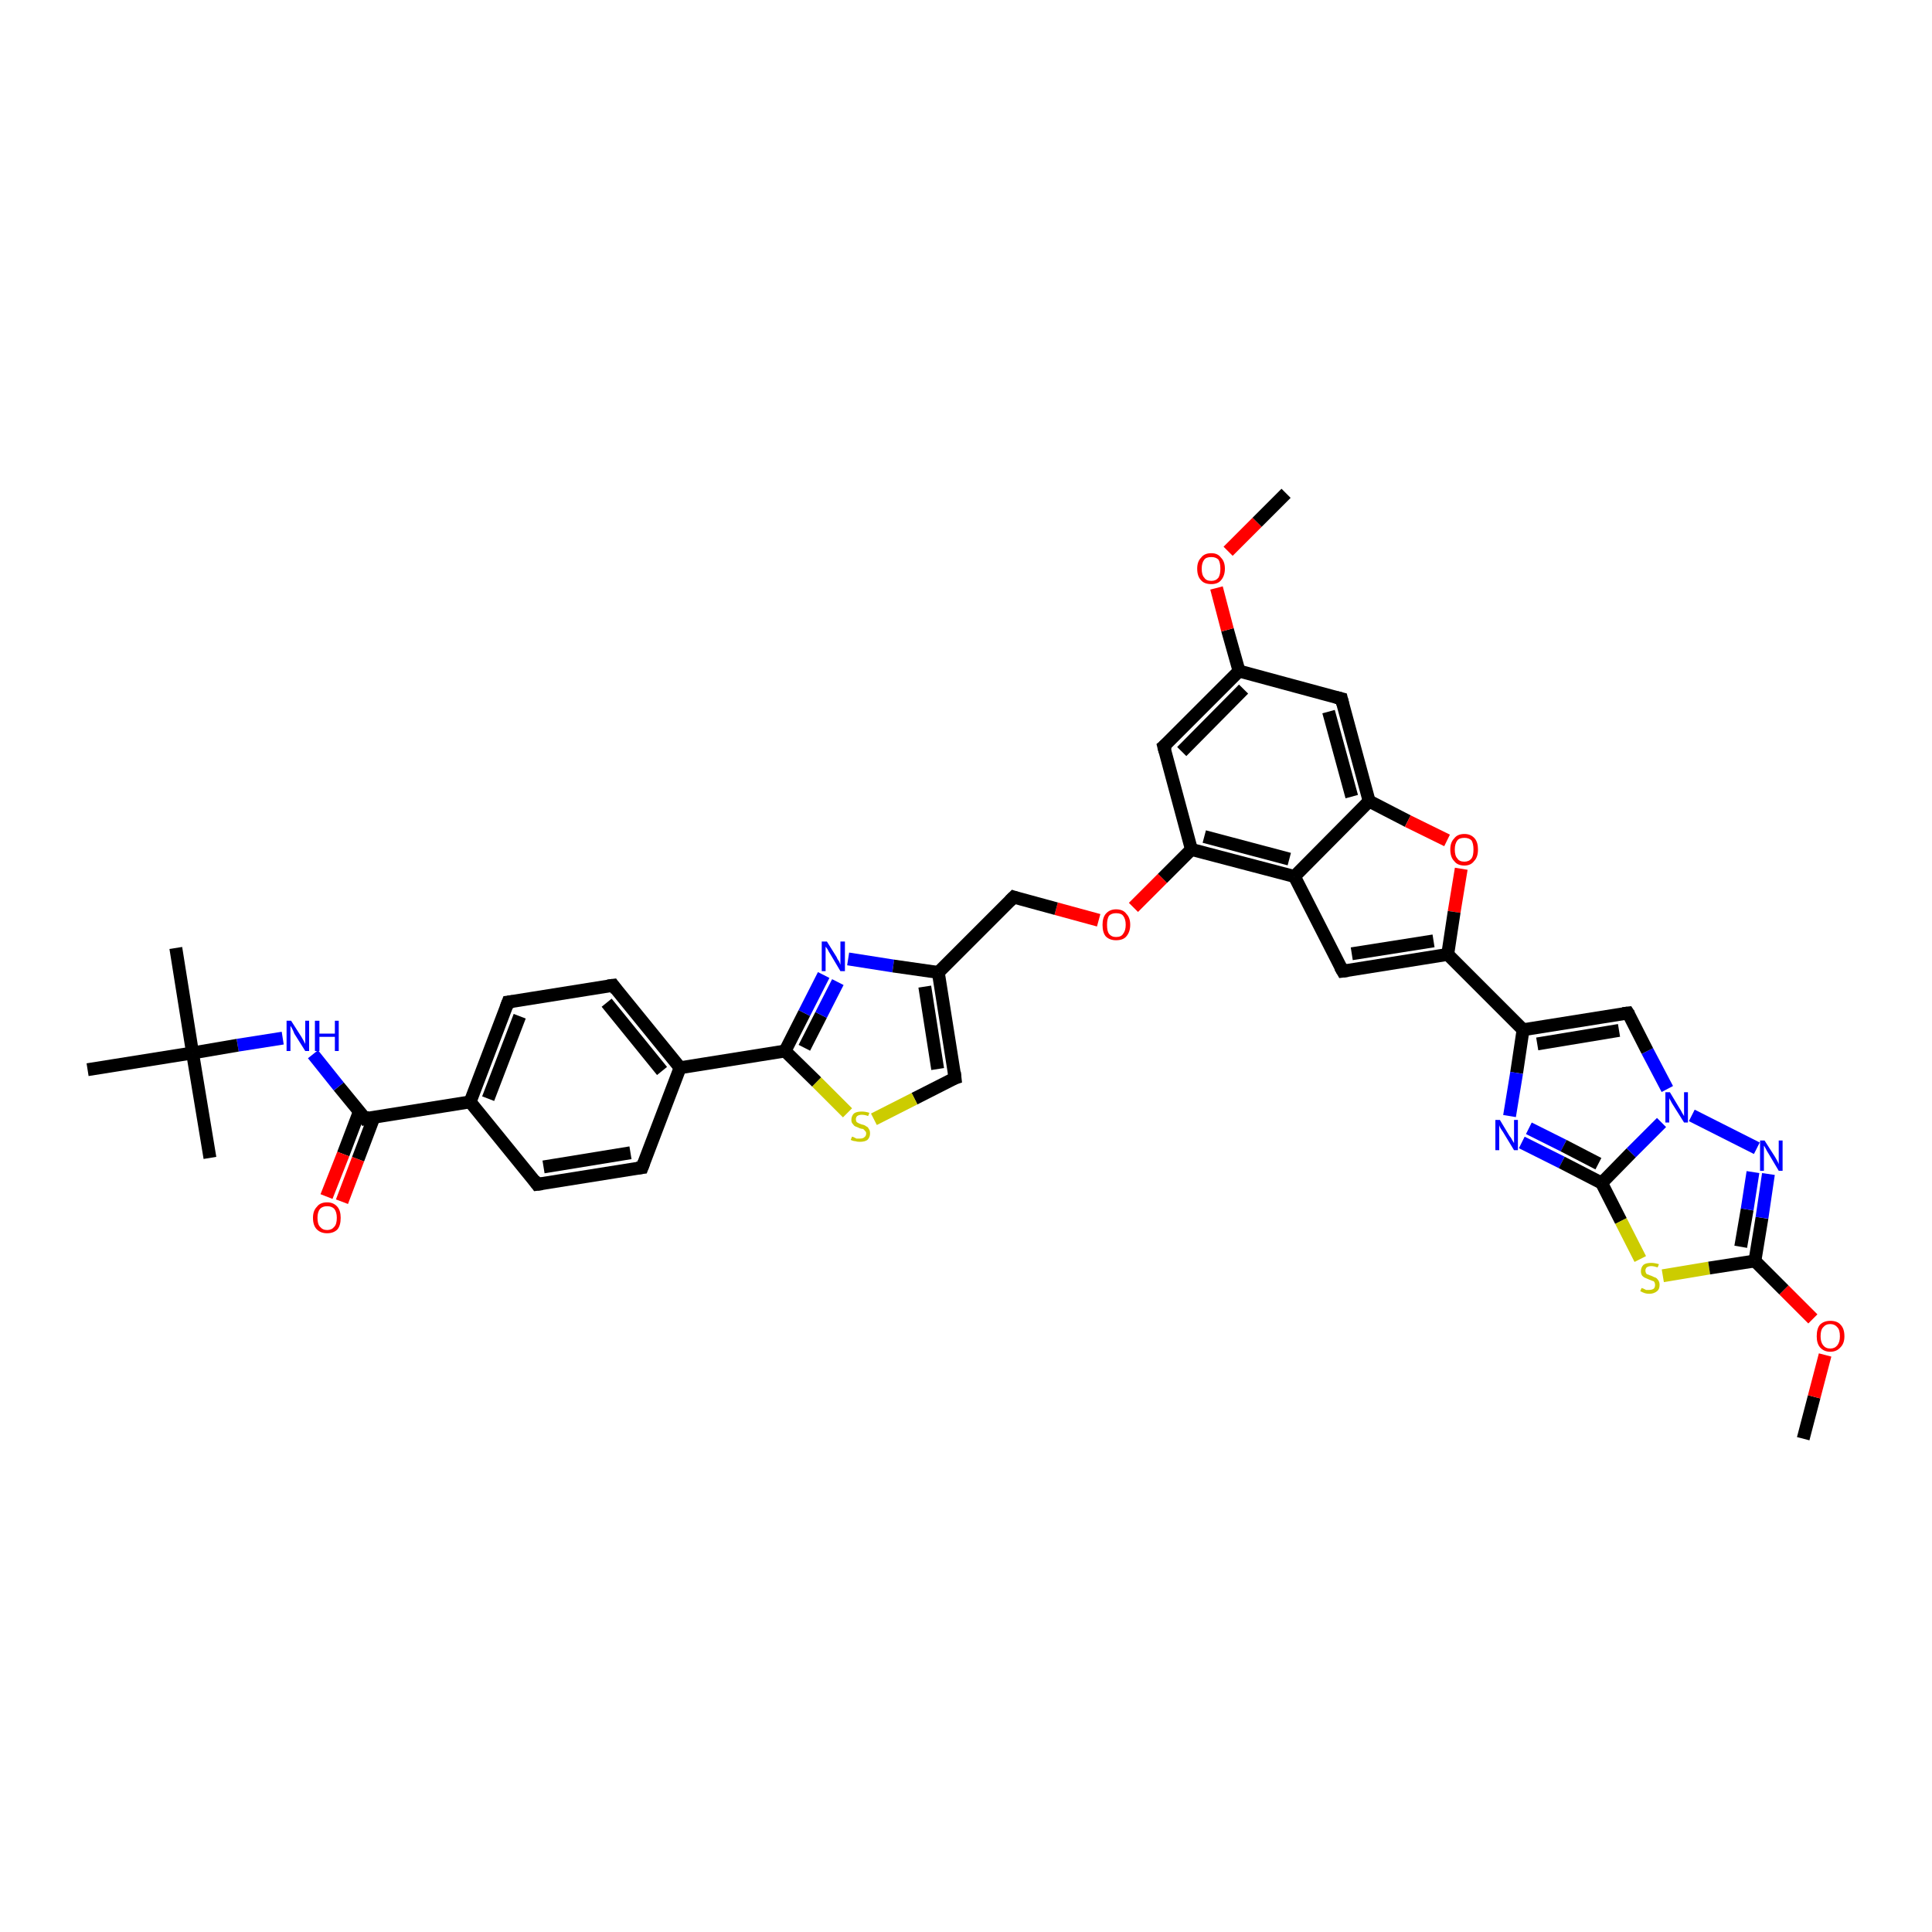 <?xml version='1.0' encoding='iso-8859-1'?>
<svg version='1.1' baseProfile='full'
              xmlns='http://www.w3.org/2000/svg'
                      xmlns:rdkit='http://www.rdkit.org/xml'
                      xmlns:xlink='http://www.w3.org/1999/xlink'
                  xml:space='preserve'
width='300px' height='300px' viewBox='0 0 300 300'>
<!-- END OF HEADER -->
<rect style='opacity:1.0;fill:#FFFFFF;stroke:none' width='300.0' height='300.0' x='0.0' y='0.0'> </rect>
<path class='bond-0 atom-0 atom-1' d='M 280.0,223.4 L 281.7,216.9' style='fill:none;fill-rule:evenodd;stroke:#000000;stroke-width:2.0px;stroke-linecap:butt;stroke-linejoin:miter;stroke-opacity:1' />
<path class='bond-0 atom-0 atom-1' d='M 281.7,216.9 L 283.4,210.4' style='fill:none;fill-rule:evenodd;stroke:#FF0000;stroke-width:2.0px;stroke-linecap:butt;stroke-linejoin:miter;stroke-opacity:1' />
<path class='bond-1 atom-1 atom-2' d='M 281.5,204.8 L 277.0,200.3' style='fill:none;fill-rule:evenodd;stroke:#FF0000;stroke-width:2.0px;stroke-linecap:butt;stroke-linejoin:miter;stroke-opacity:1' />
<path class='bond-1 atom-1 atom-2' d='M 277.0,200.3 L 272.5,195.8' style='fill:none;fill-rule:evenodd;stroke:#000000;stroke-width:2.0px;stroke-linecap:butt;stroke-linejoin:miter;stroke-opacity:1' />
<path class='bond-2 atom-2 atom-3' d='M 272.5,195.8 L 273.6,189.1' style='fill:none;fill-rule:evenodd;stroke:#000000;stroke-width:2.0px;stroke-linecap:butt;stroke-linejoin:miter;stroke-opacity:1' />
<path class='bond-2 atom-2 atom-3' d='M 273.6,189.1 L 274.6,182.3' style='fill:none;fill-rule:evenodd;stroke:#0000FF;stroke-width:2.0px;stroke-linecap:butt;stroke-linejoin:miter;stroke-opacity:1' />
<path class='bond-2 atom-2 atom-3' d='M 270.3,193.6 L 271.3,187.8' style='fill:none;fill-rule:evenodd;stroke:#000000;stroke-width:2.0px;stroke-linecap:butt;stroke-linejoin:miter;stroke-opacity:1' />
<path class='bond-2 atom-2 atom-3' d='M 271.3,187.8 L 272.2,182.0' style='fill:none;fill-rule:evenodd;stroke:#0000FF;stroke-width:2.0px;stroke-linecap:butt;stroke-linejoin:miter;stroke-opacity:1' />
<path class='bond-3 atom-3 atom-4' d='M 272.8,178.3 L 262.7,173.2' style='fill:none;fill-rule:evenodd;stroke:#0000FF;stroke-width:2.0px;stroke-linecap:butt;stroke-linejoin:miter;stroke-opacity:1' />
<path class='bond-4 atom-4 atom-5' d='M 258.9,169.1 L 255.8,163.2' style='fill:none;fill-rule:evenodd;stroke:#0000FF;stroke-width:2.0px;stroke-linecap:butt;stroke-linejoin:miter;stroke-opacity:1' />
<path class='bond-4 atom-4 atom-5' d='M 255.8,163.2 L 252.8,157.3' style='fill:none;fill-rule:evenodd;stroke:#000000;stroke-width:2.0px;stroke-linecap:butt;stroke-linejoin:miter;stroke-opacity:1' />
<path class='bond-5 atom-5 atom-6' d='M 252.8,157.3 L 236.5,159.9' style='fill:none;fill-rule:evenodd;stroke:#000000;stroke-width:2.0px;stroke-linecap:butt;stroke-linejoin:miter;stroke-opacity:1' />
<path class='bond-5 atom-5 atom-6' d='M 251.4,160.0 L 238.7,162.1' style='fill:none;fill-rule:evenodd;stroke:#000000;stroke-width:2.0px;stroke-linecap:butt;stroke-linejoin:miter;stroke-opacity:1' />
<path class='bond-6 atom-6 atom-7' d='M 236.5,159.9 L 235.5,166.6' style='fill:none;fill-rule:evenodd;stroke:#000000;stroke-width:2.0px;stroke-linecap:butt;stroke-linejoin:miter;stroke-opacity:1' />
<path class='bond-6 atom-6 atom-7' d='M 235.5,166.6 L 234.4,173.3' style='fill:none;fill-rule:evenodd;stroke:#0000FF;stroke-width:2.0px;stroke-linecap:butt;stroke-linejoin:miter;stroke-opacity:1' />
<path class='bond-7 atom-7 atom-8' d='M 236.3,177.4 L 242.5,180.5' style='fill:none;fill-rule:evenodd;stroke:#0000FF;stroke-width:2.0px;stroke-linecap:butt;stroke-linejoin:miter;stroke-opacity:1' />
<path class='bond-7 atom-7 atom-8' d='M 242.5,180.5 L 248.7,183.7' style='fill:none;fill-rule:evenodd;stroke:#000000;stroke-width:2.0px;stroke-linecap:butt;stroke-linejoin:miter;stroke-opacity:1' />
<path class='bond-7 atom-7 atom-8' d='M 237.4,175.2 L 242.8,177.9' style='fill:none;fill-rule:evenodd;stroke:#0000FF;stroke-width:2.0px;stroke-linecap:butt;stroke-linejoin:miter;stroke-opacity:1' />
<path class='bond-7 atom-7 atom-8' d='M 242.8,177.9 L 248.2,180.7' style='fill:none;fill-rule:evenodd;stroke:#000000;stroke-width:2.0px;stroke-linecap:butt;stroke-linejoin:miter;stroke-opacity:1' />
<path class='bond-8 atom-8 atom-9' d='M 248.7,183.7 L 251.7,189.6' style='fill:none;fill-rule:evenodd;stroke:#000000;stroke-width:2.0px;stroke-linecap:butt;stroke-linejoin:miter;stroke-opacity:1' />
<path class='bond-8 atom-8 atom-9' d='M 251.7,189.6 L 254.7,195.5' style='fill:none;fill-rule:evenodd;stroke:#CCCC00;stroke-width:2.0px;stroke-linecap:butt;stroke-linejoin:miter;stroke-opacity:1' />
<path class='bond-9 atom-6 atom-10' d='M 236.5,159.9 L 224.8,148.2' style='fill:none;fill-rule:evenodd;stroke:#000000;stroke-width:2.0px;stroke-linecap:butt;stroke-linejoin:miter;stroke-opacity:1' />
<path class='bond-10 atom-10 atom-11' d='M 224.8,148.2 L 208.5,150.8' style='fill:none;fill-rule:evenodd;stroke:#000000;stroke-width:2.0px;stroke-linecap:butt;stroke-linejoin:miter;stroke-opacity:1' />
<path class='bond-10 atom-10 atom-11' d='M 222.6,146.1 L 209.9,148.1' style='fill:none;fill-rule:evenodd;stroke:#000000;stroke-width:2.0px;stroke-linecap:butt;stroke-linejoin:miter;stroke-opacity:1' />
<path class='bond-11 atom-11 atom-12' d='M 208.5,150.8 L 201.0,136.1' style='fill:none;fill-rule:evenodd;stroke:#000000;stroke-width:2.0px;stroke-linecap:butt;stroke-linejoin:miter;stroke-opacity:1' />
<path class='bond-12 atom-12 atom-13' d='M 201.0,136.1 L 185.0,131.9' style='fill:none;fill-rule:evenodd;stroke:#000000;stroke-width:2.0px;stroke-linecap:butt;stroke-linejoin:miter;stroke-opacity:1' />
<path class='bond-12 atom-12 atom-13' d='M 200.2,133.4 L 187.0,129.9' style='fill:none;fill-rule:evenodd;stroke:#000000;stroke-width:2.0px;stroke-linecap:butt;stroke-linejoin:miter;stroke-opacity:1' />
<path class='bond-13 atom-13 atom-14' d='M 185.0,131.9 L 180.5,136.4' style='fill:none;fill-rule:evenodd;stroke:#000000;stroke-width:2.0px;stroke-linecap:butt;stroke-linejoin:miter;stroke-opacity:1' />
<path class='bond-13 atom-13 atom-14' d='M 180.5,136.4 L 176.0,140.9' style='fill:none;fill-rule:evenodd;stroke:#FF0000;stroke-width:2.0px;stroke-linecap:butt;stroke-linejoin:miter;stroke-opacity:1' />
<path class='bond-14 atom-14 atom-15' d='M 170.6,142.9 L 164.0,141.1' style='fill:none;fill-rule:evenodd;stroke:#FF0000;stroke-width:2.0px;stroke-linecap:butt;stroke-linejoin:miter;stroke-opacity:1' />
<path class='bond-14 atom-14 atom-15' d='M 164.0,141.1 L 157.4,139.3' style='fill:none;fill-rule:evenodd;stroke:#000000;stroke-width:2.0px;stroke-linecap:butt;stroke-linejoin:miter;stroke-opacity:1' />
<path class='bond-15 atom-15 atom-16' d='M 157.4,139.3 L 145.7,151.0' style='fill:none;fill-rule:evenodd;stroke:#000000;stroke-width:2.0px;stroke-linecap:butt;stroke-linejoin:miter;stroke-opacity:1' />
<path class='bond-16 atom-16 atom-17' d='M 145.7,151.0 L 148.3,167.4' style='fill:none;fill-rule:evenodd;stroke:#000000;stroke-width:2.0px;stroke-linecap:butt;stroke-linejoin:miter;stroke-opacity:1' />
<path class='bond-16 atom-16 atom-17' d='M 143.6,153.2 L 145.6,166.0' style='fill:none;fill-rule:evenodd;stroke:#000000;stroke-width:2.0px;stroke-linecap:butt;stroke-linejoin:miter;stroke-opacity:1' />
<path class='bond-17 atom-17 atom-18' d='M 148.3,167.4 L 142.0,170.6' style='fill:none;fill-rule:evenodd;stroke:#000000;stroke-width:2.0px;stroke-linecap:butt;stroke-linejoin:miter;stroke-opacity:1' />
<path class='bond-17 atom-17 atom-18' d='M 142.0,170.6 L 135.7,173.8' style='fill:none;fill-rule:evenodd;stroke:#CCCC00;stroke-width:2.0px;stroke-linecap:butt;stroke-linejoin:miter;stroke-opacity:1' />
<path class='bond-18 atom-18 atom-19' d='M 131.6,172.8 L 126.8,168.0' style='fill:none;fill-rule:evenodd;stroke:#CCCC00;stroke-width:2.0px;stroke-linecap:butt;stroke-linejoin:miter;stroke-opacity:1' />
<path class='bond-18 atom-18 atom-19' d='M 126.8,168.0 L 121.9,163.2' style='fill:none;fill-rule:evenodd;stroke:#000000;stroke-width:2.0px;stroke-linecap:butt;stroke-linejoin:miter;stroke-opacity:1' />
<path class='bond-19 atom-19 atom-20' d='M 121.9,163.2 L 124.9,157.3' style='fill:none;fill-rule:evenodd;stroke:#000000;stroke-width:2.0px;stroke-linecap:butt;stroke-linejoin:miter;stroke-opacity:1' />
<path class='bond-19 atom-19 atom-20' d='M 124.9,157.3 L 127.9,151.4' style='fill:none;fill-rule:evenodd;stroke:#0000FF;stroke-width:2.0px;stroke-linecap:butt;stroke-linejoin:miter;stroke-opacity:1' />
<path class='bond-19 atom-19 atom-20' d='M 124.9,162.7 L 127.5,157.6' style='fill:none;fill-rule:evenodd;stroke:#000000;stroke-width:2.0px;stroke-linecap:butt;stroke-linejoin:miter;stroke-opacity:1' />
<path class='bond-19 atom-19 atom-20' d='M 127.5,157.6 L 130.1,152.5' style='fill:none;fill-rule:evenodd;stroke:#0000FF;stroke-width:2.0px;stroke-linecap:butt;stroke-linejoin:miter;stroke-opacity:1' />
<path class='bond-20 atom-19 atom-21' d='M 121.9,163.2 L 105.6,165.8' style='fill:none;fill-rule:evenodd;stroke:#000000;stroke-width:2.0px;stroke-linecap:butt;stroke-linejoin:miter;stroke-opacity:1' />
<path class='bond-21 atom-21 atom-22' d='M 105.6,165.8 L 95.2,153.0' style='fill:none;fill-rule:evenodd;stroke:#000000;stroke-width:2.0px;stroke-linecap:butt;stroke-linejoin:miter;stroke-opacity:1' />
<path class='bond-21 atom-21 atom-22' d='M 102.8,166.3 L 94.2,155.7' style='fill:none;fill-rule:evenodd;stroke:#000000;stroke-width:2.0px;stroke-linecap:butt;stroke-linejoin:miter;stroke-opacity:1' />
<path class='bond-22 atom-22 atom-23' d='M 95.2,153.0 L 78.9,155.6' style='fill:none;fill-rule:evenodd;stroke:#000000;stroke-width:2.0px;stroke-linecap:butt;stroke-linejoin:miter;stroke-opacity:1' />
<path class='bond-23 atom-23 atom-24' d='M 78.9,155.6 L 73.0,171.1' style='fill:none;fill-rule:evenodd;stroke:#000000;stroke-width:2.0px;stroke-linecap:butt;stroke-linejoin:miter;stroke-opacity:1' />
<path class='bond-23 atom-23 atom-24' d='M 80.7,157.8 L 75.8,170.6' style='fill:none;fill-rule:evenodd;stroke:#000000;stroke-width:2.0px;stroke-linecap:butt;stroke-linejoin:miter;stroke-opacity:1' />
<path class='bond-24 atom-24 atom-25' d='M 73.0,171.1 L 83.4,183.9' style='fill:none;fill-rule:evenodd;stroke:#000000;stroke-width:2.0px;stroke-linecap:butt;stroke-linejoin:miter;stroke-opacity:1' />
<path class='bond-25 atom-25 atom-26' d='M 83.4,183.9 L 99.7,181.3' style='fill:none;fill-rule:evenodd;stroke:#000000;stroke-width:2.0px;stroke-linecap:butt;stroke-linejoin:miter;stroke-opacity:1' />
<path class='bond-25 atom-25 atom-26' d='M 84.4,181.2 L 97.9,179.0' style='fill:none;fill-rule:evenodd;stroke:#000000;stroke-width:2.0px;stroke-linecap:butt;stroke-linejoin:miter;stroke-opacity:1' />
<path class='bond-26 atom-24 atom-27' d='M 73.0,171.1 L 56.7,173.7' style='fill:none;fill-rule:evenodd;stroke:#000000;stroke-width:2.0px;stroke-linecap:butt;stroke-linejoin:miter;stroke-opacity:1' />
<path class='bond-27 atom-27 atom-28' d='M 55.8,172.6 L 53.3,179.2' style='fill:none;fill-rule:evenodd;stroke:#000000;stroke-width:2.0px;stroke-linecap:butt;stroke-linejoin:miter;stroke-opacity:1' />
<path class='bond-27 atom-27 atom-28' d='M 53.3,179.2 L 50.7,185.8' style='fill:none;fill-rule:evenodd;stroke:#FF0000;stroke-width:2.0px;stroke-linecap:butt;stroke-linejoin:miter;stroke-opacity:1' />
<path class='bond-27 atom-27 atom-28' d='M 58.1,173.4 L 55.6,180.0' style='fill:none;fill-rule:evenodd;stroke:#000000;stroke-width:2.0px;stroke-linecap:butt;stroke-linejoin:miter;stroke-opacity:1' />
<path class='bond-27 atom-27 atom-28' d='M 55.6,180.0 L 53.1,186.6' style='fill:none;fill-rule:evenodd;stroke:#FF0000;stroke-width:2.0px;stroke-linecap:butt;stroke-linejoin:miter;stroke-opacity:1' />
<path class='bond-28 atom-27 atom-29' d='M 56.7,173.7 L 52.6,168.7' style='fill:none;fill-rule:evenodd;stroke:#000000;stroke-width:2.0px;stroke-linecap:butt;stroke-linejoin:miter;stroke-opacity:1' />
<path class='bond-28 atom-27 atom-29' d='M 52.6,168.7 L 48.6,163.7' style='fill:none;fill-rule:evenodd;stroke:#0000FF;stroke-width:2.0px;stroke-linecap:butt;stroke-linejoin:miter;stroke-opacity:1' />
<path class='bond-29 atom-29 atom-30' d='M 43.9,161.2 L 36.9,162.3' style='fill:none;fill-rule:evenodd;stroke:#0000FF;stroke-width:2.0px;stroke-linecap:butt;stroke-linejoin:miter;stroke-opacity:1' />
<path class='bond-29 atom-29 atom-30' d='M 36.9,162.3 L 29.9,163.5' style='fill:none;fill-rule:evenodd;stroke:#000000;stroke-width:2.0px;stroke-linecap:butt;stroke-linejoin:miter;stroke-opacity:1' />
<path class='bond-30 atom-30 atom-31' d='M 29.9,163.5 L 27.3,147.2' style='fill:none;fill-rule:evenodd;stroke:#000000;stroke-width:2.0px;stroke-linecap:butt;stroke-linejoin:miter;stroke-opacity:1' />
<path class='bond-31 atom-30 atom-32' d='M 29.9,163.5 L 32.6,179.8' style='fill:none;fill-rule:evenodd;stroke:#000000;stroke-width:2.0px;stroke-linecap:butt;stroke-linejoin:miter;stroke-opacity:1' />
<path class='bond-32 atom-30 atom-33' d='M 29.9,163.5 L 13.6,166.1' style='fill:none;fill-rule:evenodd;stroke:#000000;stroke-width:2.0px;stroke-linecap:butt;stroke-linejoin:miter;stroke-opacity:1' />
<path class='bond-33 atom-13 atom-34' d='M 185.0,131.9 L 180.7,115.9' style='fill:none;fill-rule:evenodd;stroke:#000000;stroke-width:2.0px;stroke-linecap:butt;stroke-linejoin:miter;stroke-opacity:1' />
<path class='bond-34 atom-34 atom-35' d='M 180.7,115.9 L 192.4,104.2' style='fill:none;fill-rule:evenodd;stroke:#000000;stroke-width:2.0px;stroke-linecap:butt;stroke-linejoin:miter;stroke-opacity:1' />
<path class='bond-34 atom-34 atom-35' d='M 183.5,116.7 L 193.1,107.0' style='fill:none;fill-rule:evenodd;stroke:#000000;stroke-width:2.0px;stroke-linecap:butt;stroke-linejoin:miter;stroke-opacity:1' />
<path class='bond-35 atom-35 atom-36' d='M 192.4,104.2 L 190.6,97.8' style='fill:none;fill-rule:evenodd;stroke:#000000;stroke-width:2.0px;stroke-linecap:butt;stroke-linejoin:miter;stroke-opacity:1' />
<path class='bond-35 atom-35 atom-36' d='M 190.6,97.8 L 188.9,91.3' style='fill:none;fill-rule:evenodd;stroke:#FF0000;stroke-width:2.0px;stroke-linecap:butt;stroke-linejoin:miter;stroke-opacity:1' />
<path class='bond-36 atom-36 atom-37' d='M 190.7,85.6 L 195.2,81.1' style='fill:none;fill-rule:evenodd;stroke:#FF0000;stroke-width:2.0px;stroke-linecap:butt;stroke-linejoin:miter;stroke-opacity:1' />
<path class='bond-36 atom-36 atom-37' d='M 195.2,81.1 L 199.7,76.6' style='fill:none;fill-rule:evenodd;stroke:#000000;stroke-width:2.0px;stroke-linecap:butt;stroke-linejoin:miter;stroke-opacity:1' />
<path class='bond-37 atom-35 atom-38' d='M 192.4,104.2 L 208.3,108.5' style='fill:none;fill-rule:evenodd;stroke:#000000;stroke-width:2.0px;stroke-linecap:butt;stroke-linejoin:miter;stroke-opacity:1' />
<path class='bond-38 atom-38 atom-39' d='M 208.3,108.5 L 212.6,124.4' style='fill:none;fill-rule:evenodd;stroke:#000000;stroke-width:2.0px;stroke-linecap:butt;stroke-linejoin:miter;stroke-opacity:1' />
<path class='bond-38 atom-38 atom-39' d='M 206.3,110.5 L 209.9,123.7' style='fill:none;fill-rule:evenodd;stroke:#000000;stroke-width:2.0px;stroke-linecap:butt;stroke-linejoin:miter;stroke-opacity:1' />
<path class='bond-39 atom-39 atom-40' d='M 212.6,124.4 L 218.6,127.5' style='fill:none;fill-rule:evenodd;stroke:#000000;stroke-width:2.0px;stroke-linecap:butt;stroke-linejoin:miter;stroke-opacity:1' />
<path class='bond-39 atom-39 atom-40' d='M 218.6,127.5 L 224.7,130.5' style='fill:none;fill-rule:evenodd;stroke:#FF0000;stroke-width:2.0px;stroke-linecap:butt;stroke-linejoin:miter;stroke-opacity:1' />
<path class='bond-40 atom-9 atom-2' d='M 258.2,198.1 L 265.4,196.9' style='fill:none;fill-rule:evenodd;stroke:#CCCC00;stroke-width:2.0px;stroke-linecap:butt;stroke-linejoin:miter;stroke-opacity:1' />
<path class='bond-40 atom-9 atom-2' d='M 265.4,196.9 L 272.5,195.8' style='fill:none;fill-rule:evenodd;stroke:#000000;stroke-width:2.0px;stroke-linecap:butt;stroke-linejoin:miter;stroke-opacity:1' />
<path class='bond-41 atom-40 atom-10' d='M 226.9,134.9 L 225.8,141.6' style='fill:none;fill-rule:evenodd;stroke:#FF0000;stroke-width:2.0px;stroke-linecap:butt;stroke-linejoin:miter;stroke-opacity:1' />
<path class='bond-41 atom-40 atom-10' d='M 225.8,141.6 L 224.8,148.2' style='fill:none;fill-rule:evenodd;stroke:#000000;stroke-width:2.0px;stroke-linecap:butt;stroke-linejoin:miter;stroke-opacity:1' />
<path class='bond-42 atom-8 atom-4' d='M 248.7,183.7 L 253.3,179.0' style='fill:none;fill-rule:evenodd;stroke:#000000;stroke-width:2.0px;stroke-linecap:butt;stroke-linejoin:miter;stroke-opacity:1' />
<path class='bond-42 atom-8 atom-4' d='M 253.3,179.0 L 258.0,174.3' style='fill:none;fill-rule:evenodd;stroke:#0000FF;stroke-width:2.0px;stroke-linecap:butt;stroke-linejoin:miter;stroke-opacity:1' />
<path class='bond-43 atom-39 atom-12' d='M 212.6,124.4 L 201.0,136.1' style='fill:none;fill-rule:evenodd;stroke:#000000;stroke-width:2.0px;stroke-linecap:butt;stroke-linejoin:miter;stroke-opacity:1' />
<path class='bond-44 atom-20 atom-16' d='M 131.7,148.9 L 138.7,150.0' style='fill:none;fill-rule:evenodd;stroke:#0000FF;stroke-width:2.0px;stroke-linecap:butt;stroke-linejoin:miter;stroke-opacity:1' />
<path class='bond-44 atom-20 atom-16' d='M 138.7,150.0 L 145.7,151.0' style='fill:none;fill-rule:evenodd;stroke:#000000;stroke-width:2.0px;stroke-linecap:butt;stroke-linejoin:miter;stroke-opacity:1' />
<path class='bond-45 atom-26 atom-21' d='M 99.7,181.3 L 105.6,165.8' style='fill:none;fill-rule:evenodd;stroke:#000000;stroke-width:2.0px;stroke-linecap:butt;stroke-linejoin:miter;stroke-opacity:1' />
<path d='M 253.0,157.6 L 252.8,157.3 L 252.0,157.4' style='fill:none;stroke:#000000;stroke-width:2.0px;stroke-linecap:butt;stroke-linejoin:miter;stroke-opacity:1;' />
<path d='M 209.3,150.7 L 208.5,150.8 L 208.1,150.1' style='fill:none;stroke:#000000;stroke-width:2.0px;stroke-linecap:butt;stroke-linejoin:miter;stroke-opacity:1;' />
<path d='M 157.7,139.4 L 157.4,139.3 L 156.8,139.9' style='fill:none;stroke:#000000;stroke-width:2.0px;stroke-linecap:butt;stroke-linejoin:miter;stroke-opacity:1;' />
<path d='M 148.2,166.5 L 148.3,167.4 L 148.0,167.5' style='fill:none;stroke:#000000;stroke-width:2.0px;stroke-linecap:butt;stroke-linejoin:miter;stroke-opacity:1;' />
<path d='M 95.7,153.7 L 95.2,153.0 L 94.4,153.1' style='fill:none;stroke:#000000;stroke-width:2.0px;stroke-linecap:butt;stroke-linejoin:miter;stroke-opacity:1;' />
<path d='M 79.7,155.5 L 78.9,155.6 L 78.6,156.4' style='fill:none;stroke:#000000;stroke-width:2.0px;stroke-linecap:butt;stroke-linejoin:miter;stroke-opacity:1;' />
<path d='M 82.9,183.2 L 83.4,183.9 L 84.2,183.8' style='fill:none;stroke:#000000;stroke-width:2.0px;stroke-linecap:butt;stroke-linejoin:miter;stroke-opacity:1;' />
<path d='M 98.9,181.4 L 99.7,181.3 L 100.0,180.5' style='fill:none;stroke:#000000;stroke-width:2.0px;stroke-linecap:butt;stroke-linejoin:miter;stroke-opacity:1;' />
<path d='M 57.5,173.5 L 56.7,173.7 L 56.5,173.4' style='fill:none;stroke:#000000;stroke-width:2.0px;stroke-linecap:butt;stroke-linejoin:miter;stroke-opacity:1;' />
<path d='M 180.9,116.7 L 180.7,115.9 L 181.3,115.4' style='fill:none;stroke:#000000;stroke-width:2.0px;stroke-linecap:butt;stroke-linejoin:miter;stroke-opacity:1;' />
<path d='M 207.5,108.3 L 208.3,108.5 L 208.5,109.3' style='fill:none;stroke:#000000;stroke-width:2.0px;stroke-linecap:butt;stroke-linejoin:miter;stroke-opacity:1;' />
<path class='atom-1' d='M 282.1 207.5
Q 282.1 206.3, 282.6 205.7
Q 283.2 205.1, 284.2 205.1
Q 285.3 205.1, 285.8 205.7
Q 286.4 206.3, 286.4 207.5
Q 286.4 208.6, 285.8 209.2
Q 285.2 209.9, 284.2 209.9
Q 283.2 209.9, 282.6 209.2
Q 282.1 208.6, 282.1 207.5
M 284.2 209.4
Q 284.9 209.4, 285.3 208.9
Q 285.7 208.4, 285.7 207.5
Q 285.7 206.5, 285.3 206.1
Q 284.9 205.6, 284.2 205.6
Q 283.5 205.6, 283.1 206.1
Q 282.7 206.5, 282.7 207.5
Q 282.7 208.4, 283.1 208.9
Q 283.5 209.4, 284.2 209.4
' fill='#FF0000'/>
<path class='atom-3' d='M 274.0 177.1
L 275.6 179.6
Q 275.7 179.8, 276.0 180.3
Q 276.2 180.7, 276.2 180.8
L 276.2 177.1
L 276.8 177.1
L 276.8 181.8
L 276.2 181.8
L 274.6 179.1
Q 274.4 178.8, 274.2 178.4
Q 274.0 178.0, 273.9 177.9
L 273.9 181.8
L 273.3 181.8
L 273.3 177.1
L 274.0 177.1
' fill='#0000FF'/>
<path class='atom-4' d='M 259.3 169.6
L 260.8 172.1
Q 261.0 172.4, 261.2 172.8
Q 261.5 173.3, 261.5 173.3
L 261.5 169.6
L 262.1 169.6
L 262.1 174.3
L 261.5 174.3
L 259.8 171.6
Q 259.6 171.3, 259.4 170.9
Q 259.2 170.6, 259.2 170.5
L 259.2 174.3
L 258.6 174.3
L 258.6 169.6
L 259.3 169.6
' fill='#0000FF'/>
<path class='atom-7' d='M 232.9 173.9
L 234.4 176.4
Q 234.6 176.6, 234.8 177.0
Q 235.1 177.5, 235.1 177.5
L 235.1 173.9
L 235.7 173.9
L 235.7 178.6
L 235.1 178.6
L 233.4 175.8
Q 233.2 175.5, 233.0 175.2
Q 232.8 174.8, 232.8 174.7
L 232.8 178.6
L 232.2 178.6
L 232.2 173.9
L 232.9 173.9
' fill='#0000FF'/>
<path class='atom-9' d='M 254.9 200.0
Q 254.9 200.0, 255.2 200.1
Q 255.4 200.2, 255.6 200.3
Q 255.9 200.3, 256.1 200.3
Q 256.5 200.3, 256.8 200.1
Q 257.0 199.9, 257.0 199.5
Q 257.0 199.3, 256.9 199.1
Q 256.8 198.9, 256.6 198.9
Q 256.4 198.8, 256.1 198.7
Q 255.6 198.5, 255.4 198.4
Q 255.2 198.3, 255.0 198.1
Q 254.8 197.8, 254.8 197.4
Q 254.8 196.8, 255.2 196.4
Q 255.6 196.1, 256.4 196.1
Q 256.9 196.1, 257.6 196.3
L 257.4 196.8
Q 256.8 196.6, 256.4 196.6
Q 256.0 196.6, 255.7 196.8
Q 255.5 197.0, 255.5 197.3
Q 255.5 197.5, 255.6 197.7
Q 255.7 197.9, 255.9 197.9
Q 256.1 198.0, 256.4 198.1
Q 256.8 198.3, 257.1 198.4
Q 257.3 198.5, 257.5 198.8
Q 257.7 199.1, 257.7 199.5
Q 257.7 200.2, 257.3 200.5
Q 256.8 200.9, 256.1 200.9
Q 255.7 200.9, 255.4 200.8
Q 255.1 200.7, 254.7 200.5
L 254.9 200.0
' fill='#CCCC00'/>
<path class='atom-14' d='M 171.2 143.6
Q 171.2 142.5, 171.7 141.9
Q 172.3 141.2, 173.3 141.2
Q 174.4 141.2, 174.9 141.9
Q 175.5 142.5, 175.5 143.6
Q 175.5 144.7, 174.9 145.4
Q 174.4 146.0, 173.3 146.0
Q 172.3 146.0, 171.7 145.4
Q 171.2 144.8, 171.2 143.6
M 173.3 145.5
Q 174.1 145.5, 174.4 145.0
Q 174.8 144.5, 174.8 143.6
Q 174.8 142.7, 174.4 142.2
Q 174.1 141.8, 173.3 141.8
Q 172.6 141.8, 172.2 142.2
Q 171.9 142.7, 171.9 143.6
Q 171.9 144.6, 172.2 145.0
Q 172.6 145.5, 173.3 145.5
' fill='#FF0000'/>
<path class='atom-18' d='M 132.3 176.5
Q 132.4 176.5, 132.6 176.6
Q 132.8 176.7, 133.0 176.8
Q 133.3 176.8, 133.5 176.8
Q 134.0 176.8, 134.2 176.6
Q 134.5 176.4, 134.5 176.0
Q 134.5 175.7, 134.3 175.6
Q 134.2 175.4, 134.0 175.3
Q 133.8 175.3, 133.5 175.2
Q 133.1 175.0, 132.8 174.9
Q 132.6 174.8, 132.4 174.5
Q 132.2 174.3, 132.2 173.9
Q 132.2 173.3, 132.6 172.9
Q 133.0 172.6, 133.8 172.6
Q 134.4 172.6, 135.0 172.8
L 134.8 173.3
Q 134.3 173.1, 133.8 173.1
Q 133.4 173.1, 133.1 173.3
Q 132.9 173.5, 132.9 173.8
Q 132.9 174.0, 133.0 174.2
Q 133.1 174.3, 133.3 174.4
Q 133.5 174.5, 133.8 174.6
Q 134.3 174.7, 134.5 174.9
Q 134.8 175.0, 134.9 175.3
Q 135.1 175.5, 135.1 176.0
Q 135.1 176.6, 134.7 177.0
Q 134.3 177.3, 133.5 177.3
Q 133.1 177.3, 132.8 177.2
Q 132.5 177.2, 132.1 177.0
L 132.3 176.5
' fill='#CCCC00'/>
<path class='atom-20' d='M 128.4 146.2
L 129.9 148.6
Q 130.0 148.9, 130.3 149.3
Q 130.5 149.8, 130.5 149.8
L 130.5 146.2
L 131.2 146.2
L 131.2 150.8
L 130.5 150.8
L 128.9 148.1
Q 128.7 147.8, 128.5 147.4
Q 128.3 147.1, 128.2 147.0
L 128.2 150.8
L 127.6 150.8
L 127.6 146.2
L 128.4 146.2
' fill='#0000FF'/>
<path class='atom-28' d='M 48.6 189.1
Q 48.6 188.0, 49.2 187.4
Q 49.7 186.7, 50.8 186.7
Q 51.8 186.7, 52.4 187.4
Q 52.9 188.0, 52.9 189.1
Q 52.9 190.3, 52.4 190.9
Q 51.8 191.5, 50.8 191.5
Q 49.8 191.5, 49.2 190.9
Q 48.6 190.3, 48.6 189.1
M 50.8 191.0
Q 51.5 191.0, 51.9 190.5
Q 52.3 190.1, 52.3 189.1
Q 52.3 188.2, 51.9 187.7
Q 51.5 187.3, 50.8 187.3
Q 50.1 187.3, 49.7 187.7
Q 49.3 188.2, 49.3 189.1
Q 49.3 190.1, 49.7 190.5
Q 50.1 191.0, 50.8 191.0
' fill='#FF0000'/>
<path class='atom-29' d='M 45.2 158.5
L 46.8 161.0
Q 46.9 161.2, 47.2 161.7
Q 47.4 162.1, 47.4 162.1
L 47.4 158.5
L 48.0 158.5
L 48.0 163.2
L 47.4 163.2
L 45.7 160.5
Q 45.6 160.2, 45.4 159.8
Q 45.2 159.4, 45.1 159.3
L 45.1 163.2
L 44.5 163.2
L 44.5 158.5
L 45.2 158.5
' fill='#0000FF'/>
<path class='atom-29' d='M 48.9 158.5
L 49.6 158.5
L 49.6 160.5
L 52.0 160.5
L 52.0 158.5
L 52.6 158.5
L 52.6 163.2
L 52.0 163.2
L 52.0 161.0
L 49.6 161.0
L 49.6 163.2
L 48.9 163.2
L 48.9 158.5
' fill='#0000FF'/>
<path class='atom-36' d='M 185.9 88.3
Q 185.9 87.2, 186.5 86.6
Q 187.0 85.9, 188.1 85.9
Q 189.1 85.9, 189.6 86.6
Q 190.2 87.2, 190.2 88.3
Q 190.2 89.4, 189.6 90.1
Q 189.1 90.7, 188.1 90.7
Q 187.0 90.7, 186.5 90.1
Q 185.9 89.5, 185.9 88.3
M 188.1 90.2
Q 188.8 90.2, 189.2 89.7
Q 189.5 89.2, 189.5 88.3
Q 189.5 87.4, 189.2 86.9
Q 188.8 86.5, 188.1 86.5
Q 187.3 86.5, 187.0 86.9
Q 186.6 87.4, 186.6 88.3
Q 186.6 89.3, 187.0 89.7
Q 187.3 90.2, 188.1 90.2
' fill='#FF0000'/>
<path class='atom-40' d='M 225.2 131.9
Q 225.2 130.8, 225.8 130.2
Q 226.3 129.5, 227.4 129.5
Q 228.4 129.5, 229.0 130.2
Q 229.5 130.8, 229.5 131.9
Q 229.5 133.1, 228.9 133.7
Q 228.4 134.4, 227.4 134.4
Q 226.3 134.4, 225.8 133.7
Q 225.2 133.1, 225.2 131.9
M 227.4 133.8
Q 228.1 133.8, 228.5 133.3
Q 228.8 132.9, 228.8 131.9
Q 228.8 131.0, 228.5 130.5
Q 228.1 130.1, 227.4 130.1
Q 226.6 130.1, 226.3 130.5
Q 225.9 131.0, 225.9 131.9
Q 225.9 132.9, 226.3 133.3
Q 226.6 133.8, 227.4 133.8
' fill='#FF0000'/>
</svg>
